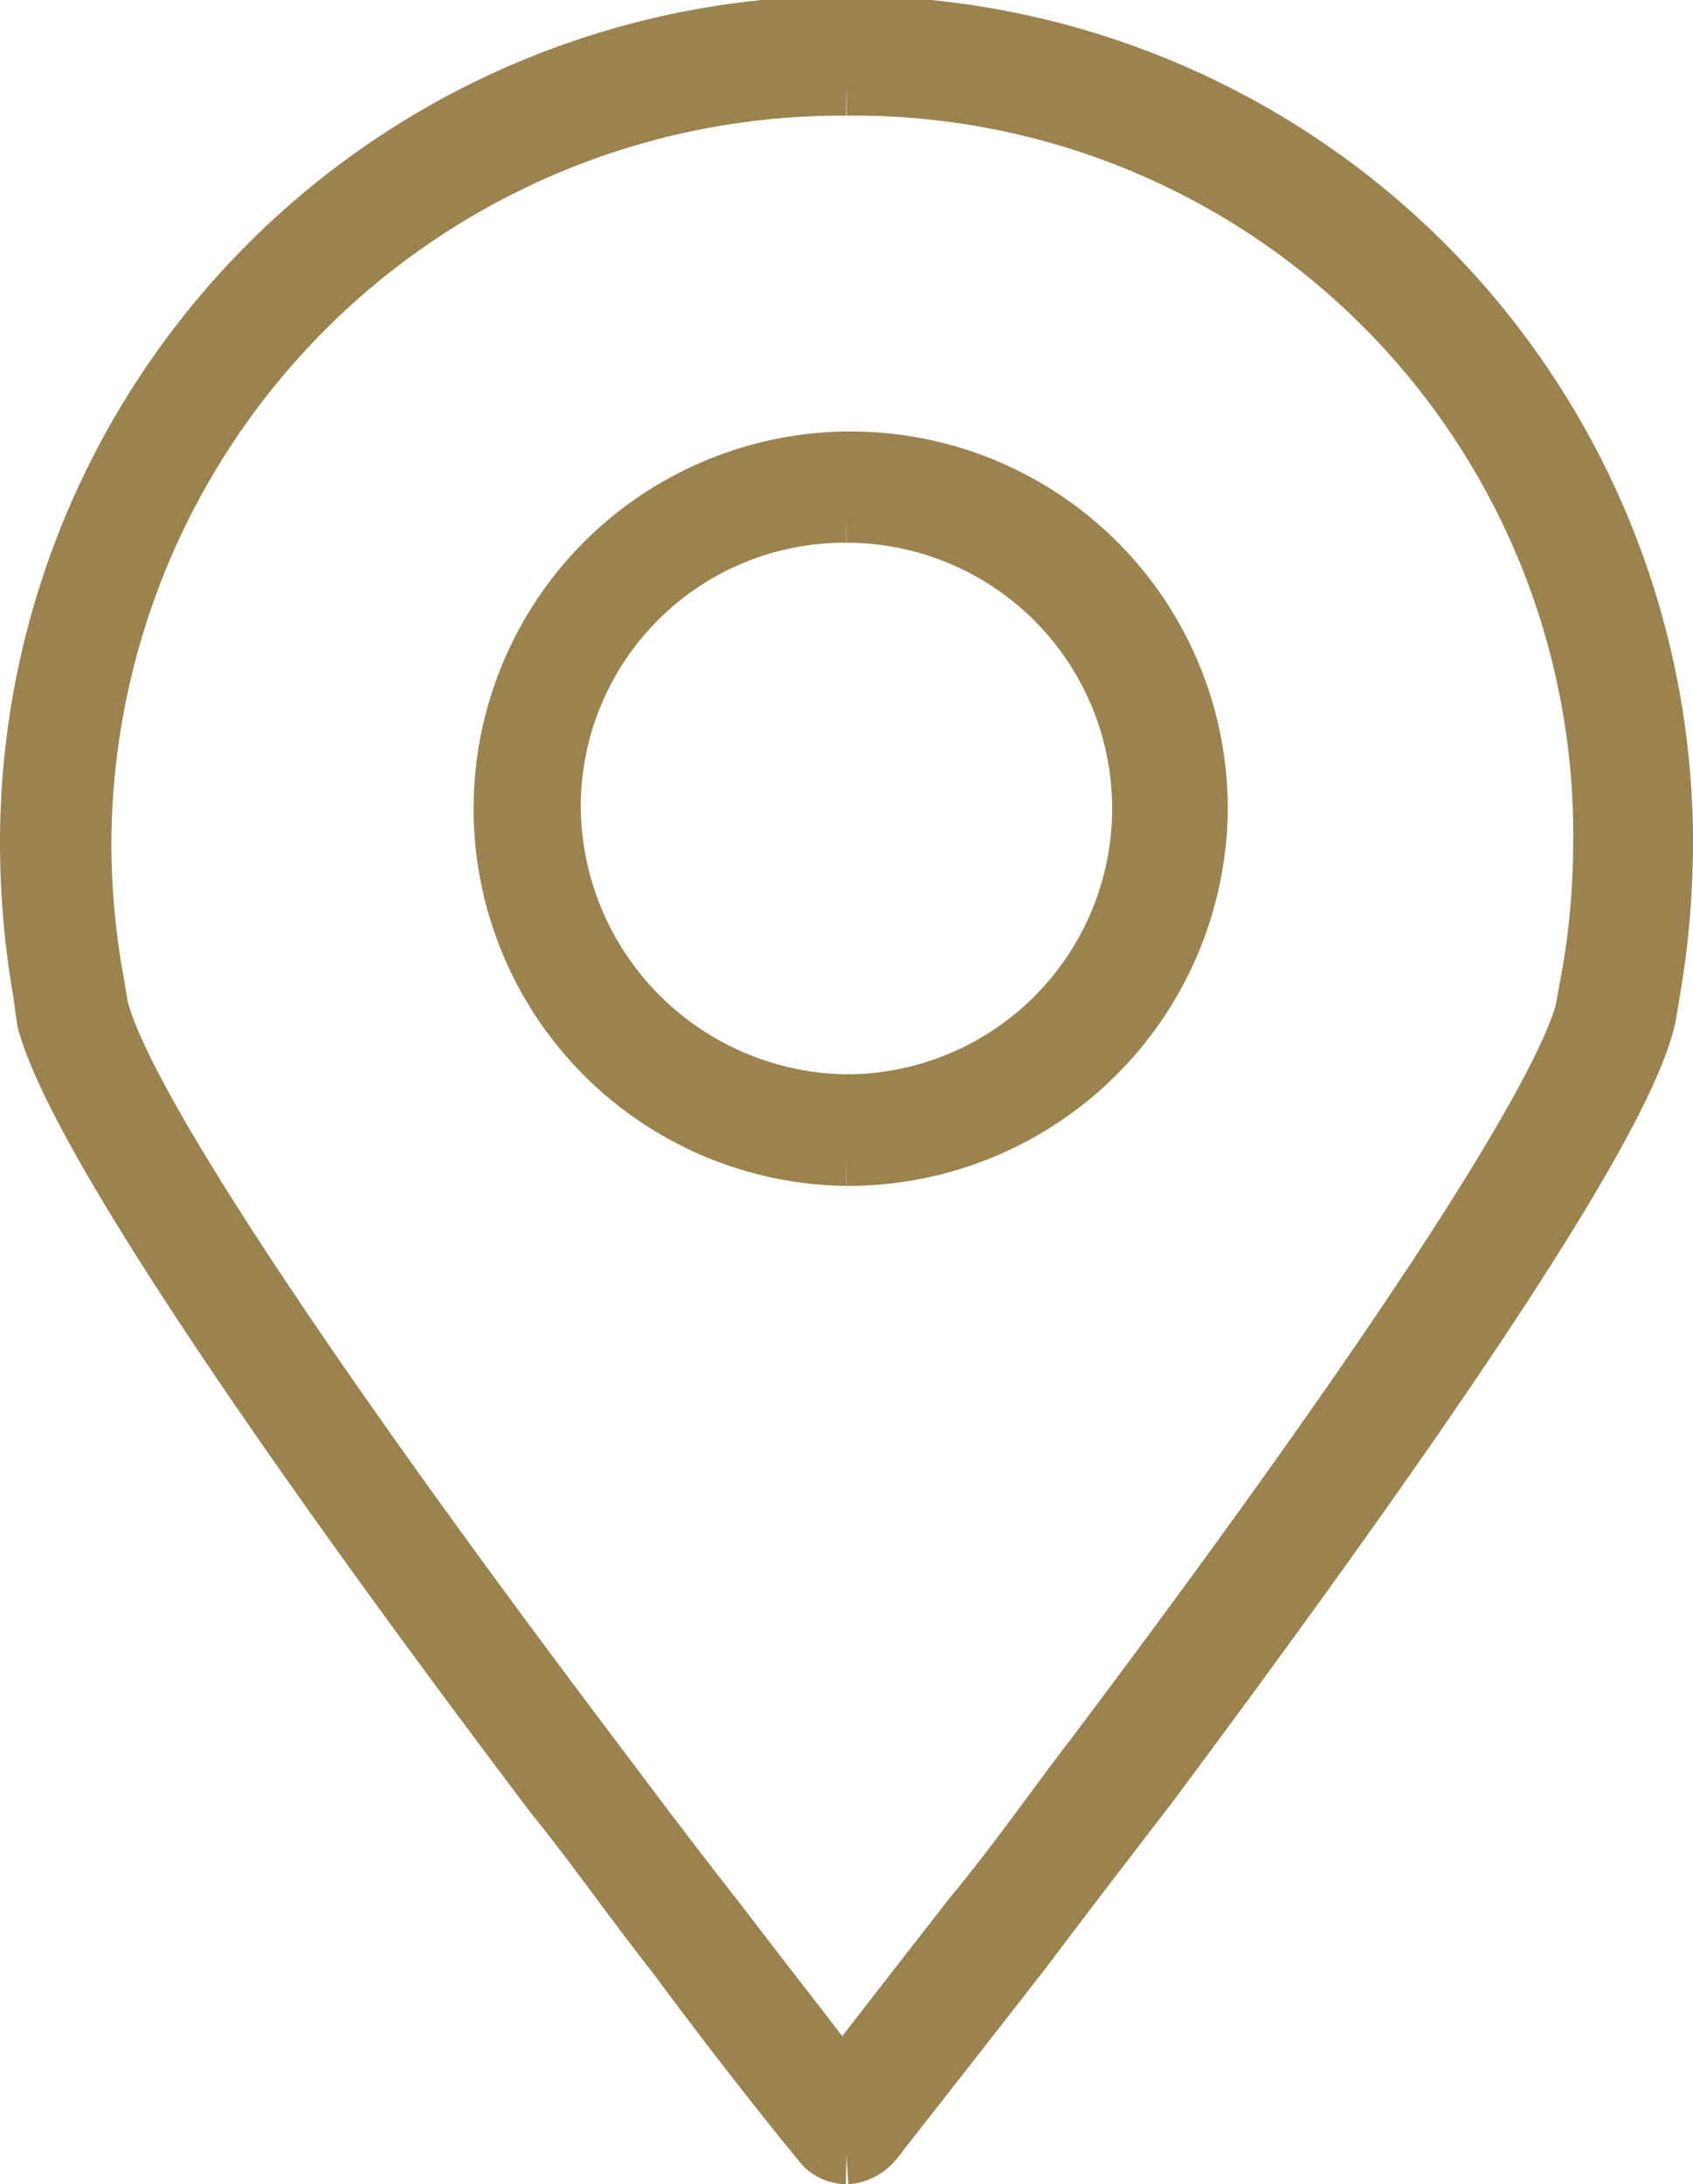 <?xml version="1.0" encoding="UTF-8"?>
<svg xmlns="http://www.w3.org/2000/svg" width="27.912" height="36" viewBox="0 0 27.912 36">
  <g id="Gruppe_2578" data-name="Gruppe 2578" transform="translate(-1654.588 -8912.5)">
    <path id="Pfad_2274" data-name="Pfad 2274" d="M13.456,35h0a.531.531,0,0,1-.348-.14s-1.046-1.255-2.44-3.137c-.767-.976-1.395-1.882-2.022-2.65C3.486,22.242.7,17.919.278,16.315l-.069-.488A14.411,14.411,0,0,1,0,13.387a13.456,13.456,0,0,1,26.912,0,14.41,14.41,0,0,1-.209,2.44l-.07.419c-.349,1.6-3.137,5.856-8.227,12.689-.7.906-1.395,1.813-2.023,2.649-1.464,1.882-2.509,3.207-2.509,3.207a.6.6,0,0,1-.419.209m0-34.093A12.543,12.543,0,0,0,.836,13.387a12.83,12.83,0,0,0,.209,2.3l.07.418c.349,1.464,3.207,5.857,8.157,12.411.628.836,1.255,1.673,2.022,2.649.907,1.185,1.674,2.162,2.092,2.719.419-.557,1.185-1.534,2.161-2.789.7-.837,1.325-1.743,2.023-2.65,4.88-6.484,7.738-10.877,8.087-12.341l.07-.418a12.654,12.654,0,0,0,.209-2.231A12.351,12.351,0,0,0,13.456.907" transform="translate(1655.088 8912.999)" fill="#9a834f" stroke="#9a834f" stroke-width="1"></path>
    <path id="Pfad_2275" data-name="Pfad 2275" d="M16.889,21.73a5.717,5.717,0,1,1,5.787-5.717,5.758,5.758,0,0,1-5.787,5.717m0-10.6a4.85,4.85,0,0,0-4.88,4.88,4.941,4.941,0,0,0,4.88,4.881,4.88,4.88,0,1,0,0-9.761" transform="translate(1651.654 8909.815)" fill="#9a834f" stroke="#9a834f" stroke-width="1"></path>
  </g>
</svg>

